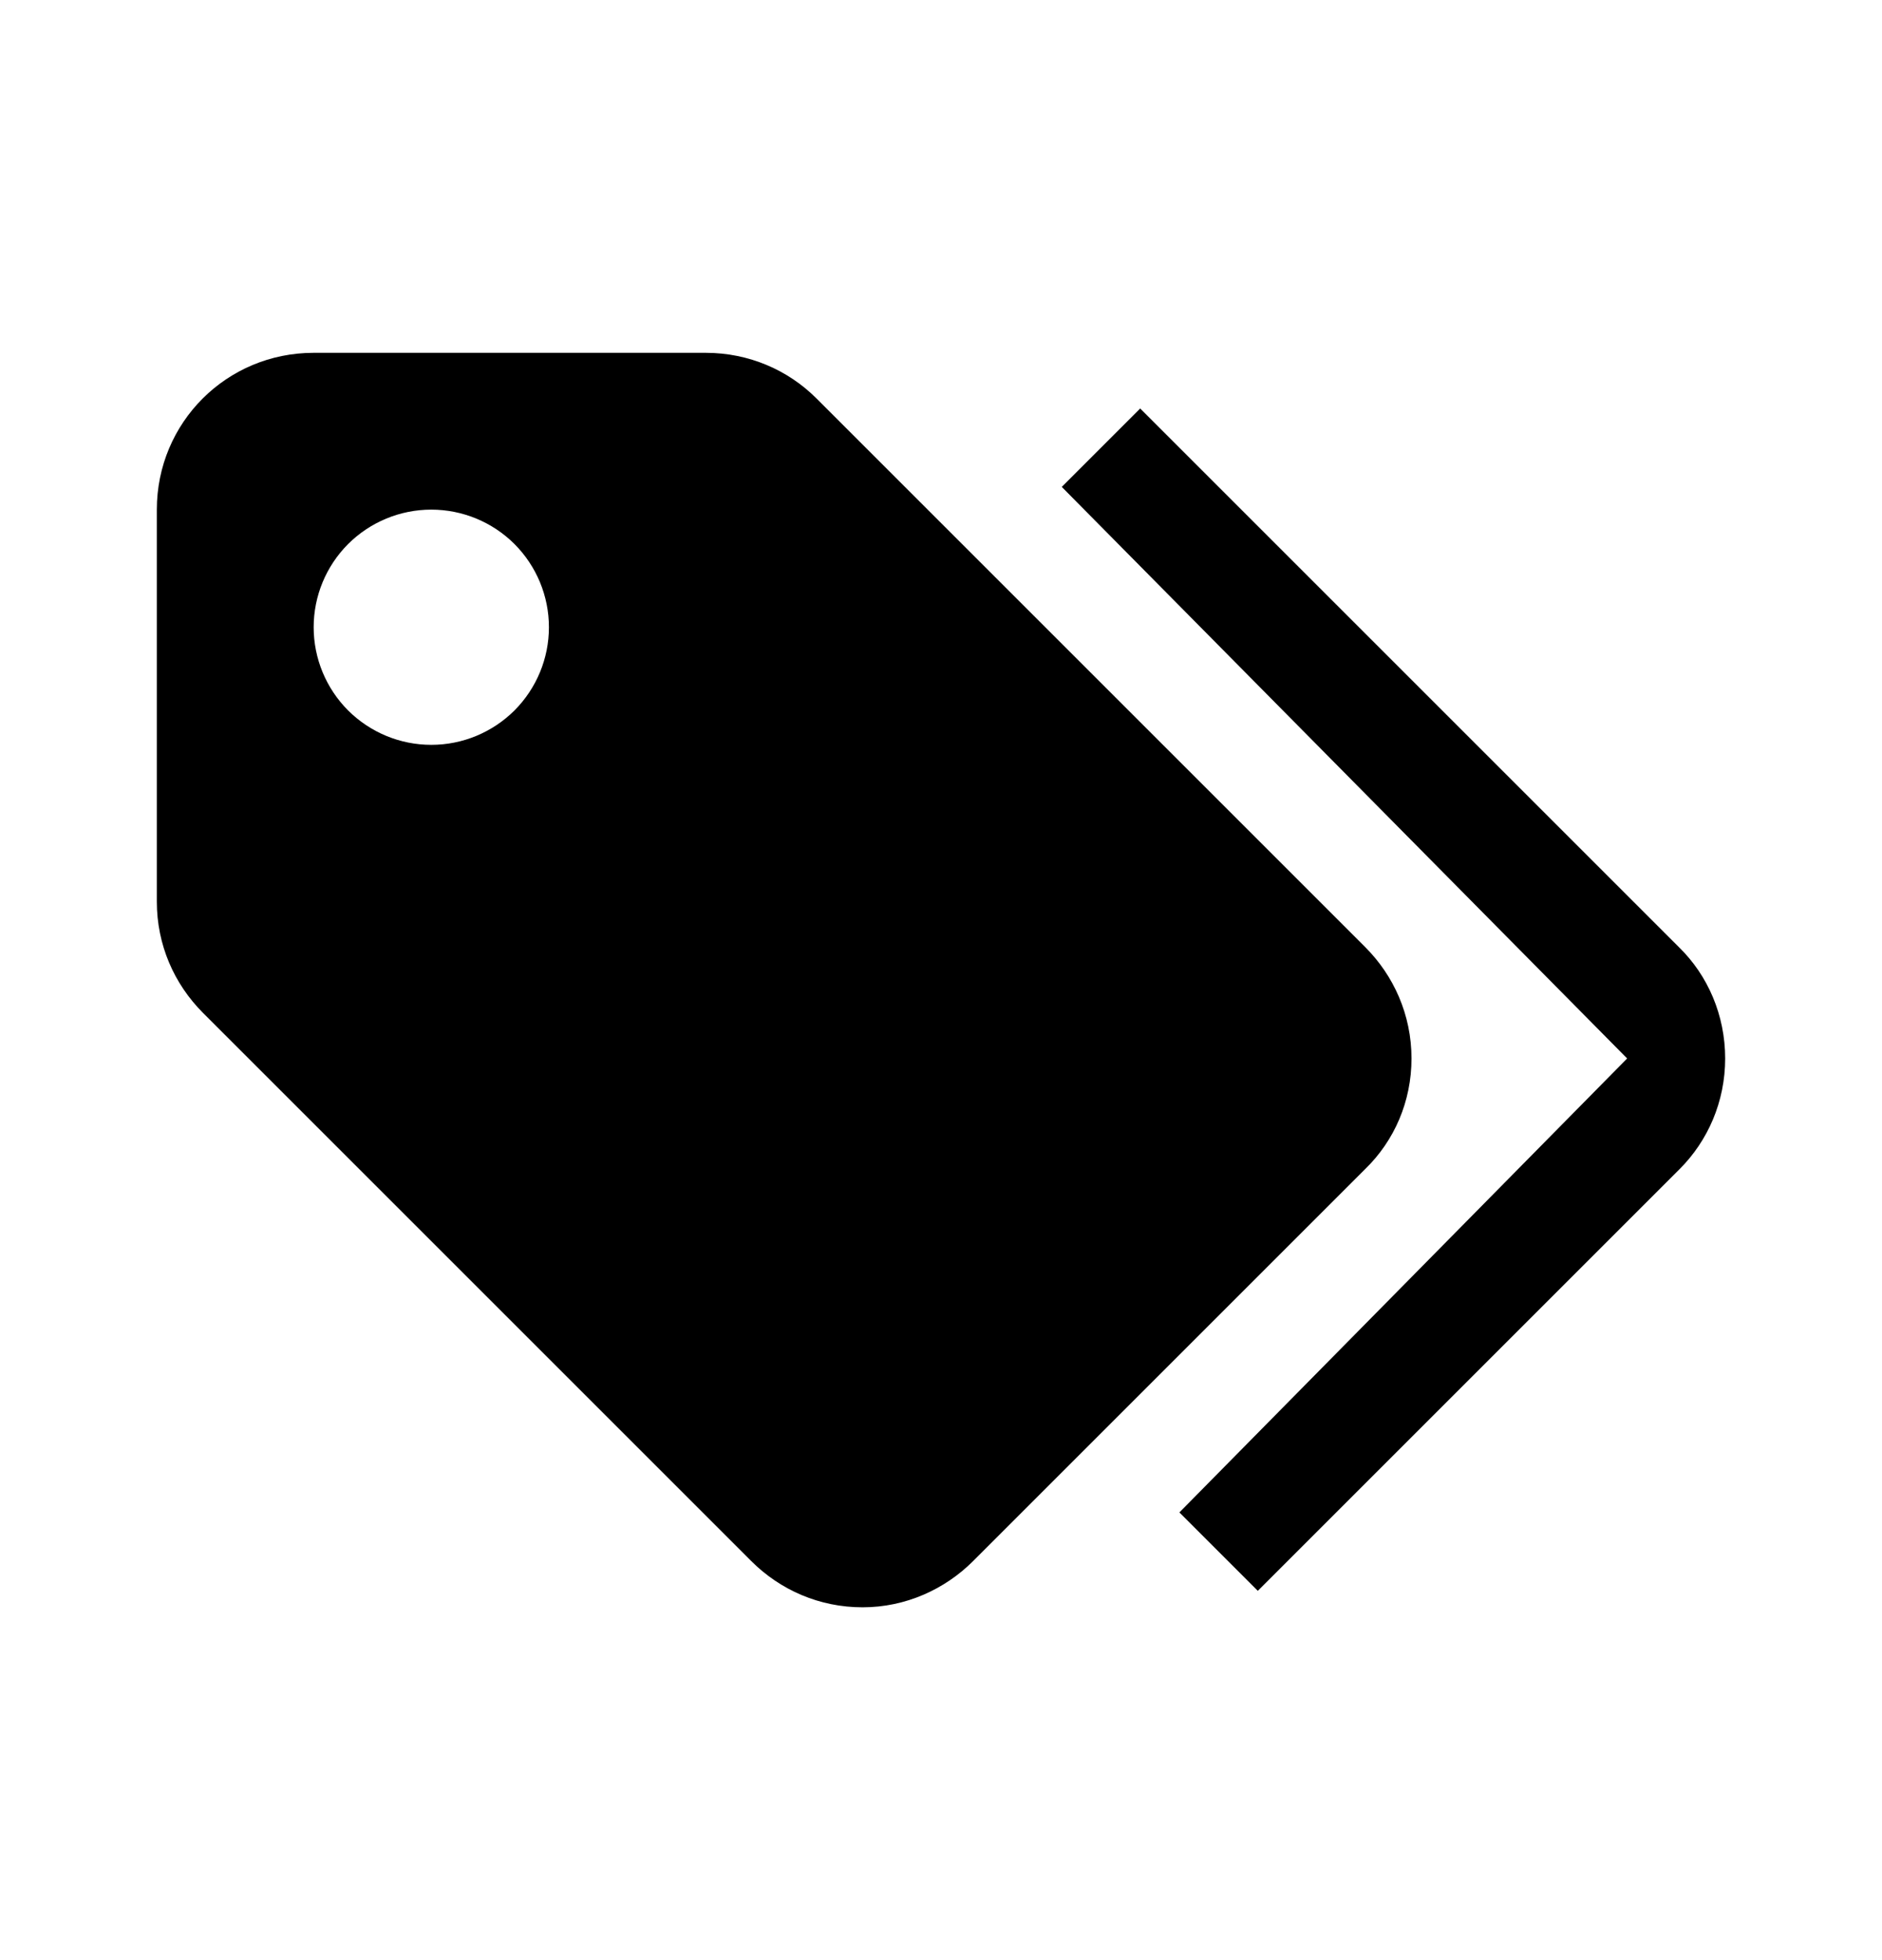 <svg width="24" height="25" viewBox="0 0 24 25" fill="none" xmlns="http://www.w3.org/2000/svg">
<path d="M5.5 9.5C5.898 9.5 6.279 9.342 6.561 9.061C6.842 8.779 7 8.398 7 8C7 7.602 6.842 7.221 6.561 6.939C6.279 6.658 5.898 6.5 5.5 6.5C5.102 6.5 4.721 6.658 4.439 6.939C4.158 7.221 4 7.602 4 8C4 8.398 4.158 8.779 4.439 9.061C4.721 9.342 5.102 9.5 5.5 9.5ZM17.41 12.08C17.77 12.44 18 12.94 18 13.5C18 14.05 17.78 14.55 17.41 14.91L12.41 19.91C12.05 20.27 11.55 20.5 11 20.5C10.45 20.5 9.95 20.28 9.58 19.91L2.59 12.92C2.22 12.55 2 12.05 2 11.5V6.5C2 5.39 2.89 4.5 4 4.5H9C9.55 4.5 10.05 4.72 10.41 5.08L17.41 12.08ZM13.54 6.21L14.54 5.21L21.41 12.08C21.78 12.44 22 12.95 22 13.5C22 14.05 21.78 14.55 21.42 14.91L16.04 20.29L15.04 19.29L20.75 13.5L13.54 6.21Z" fill="black"/>
</svg>
